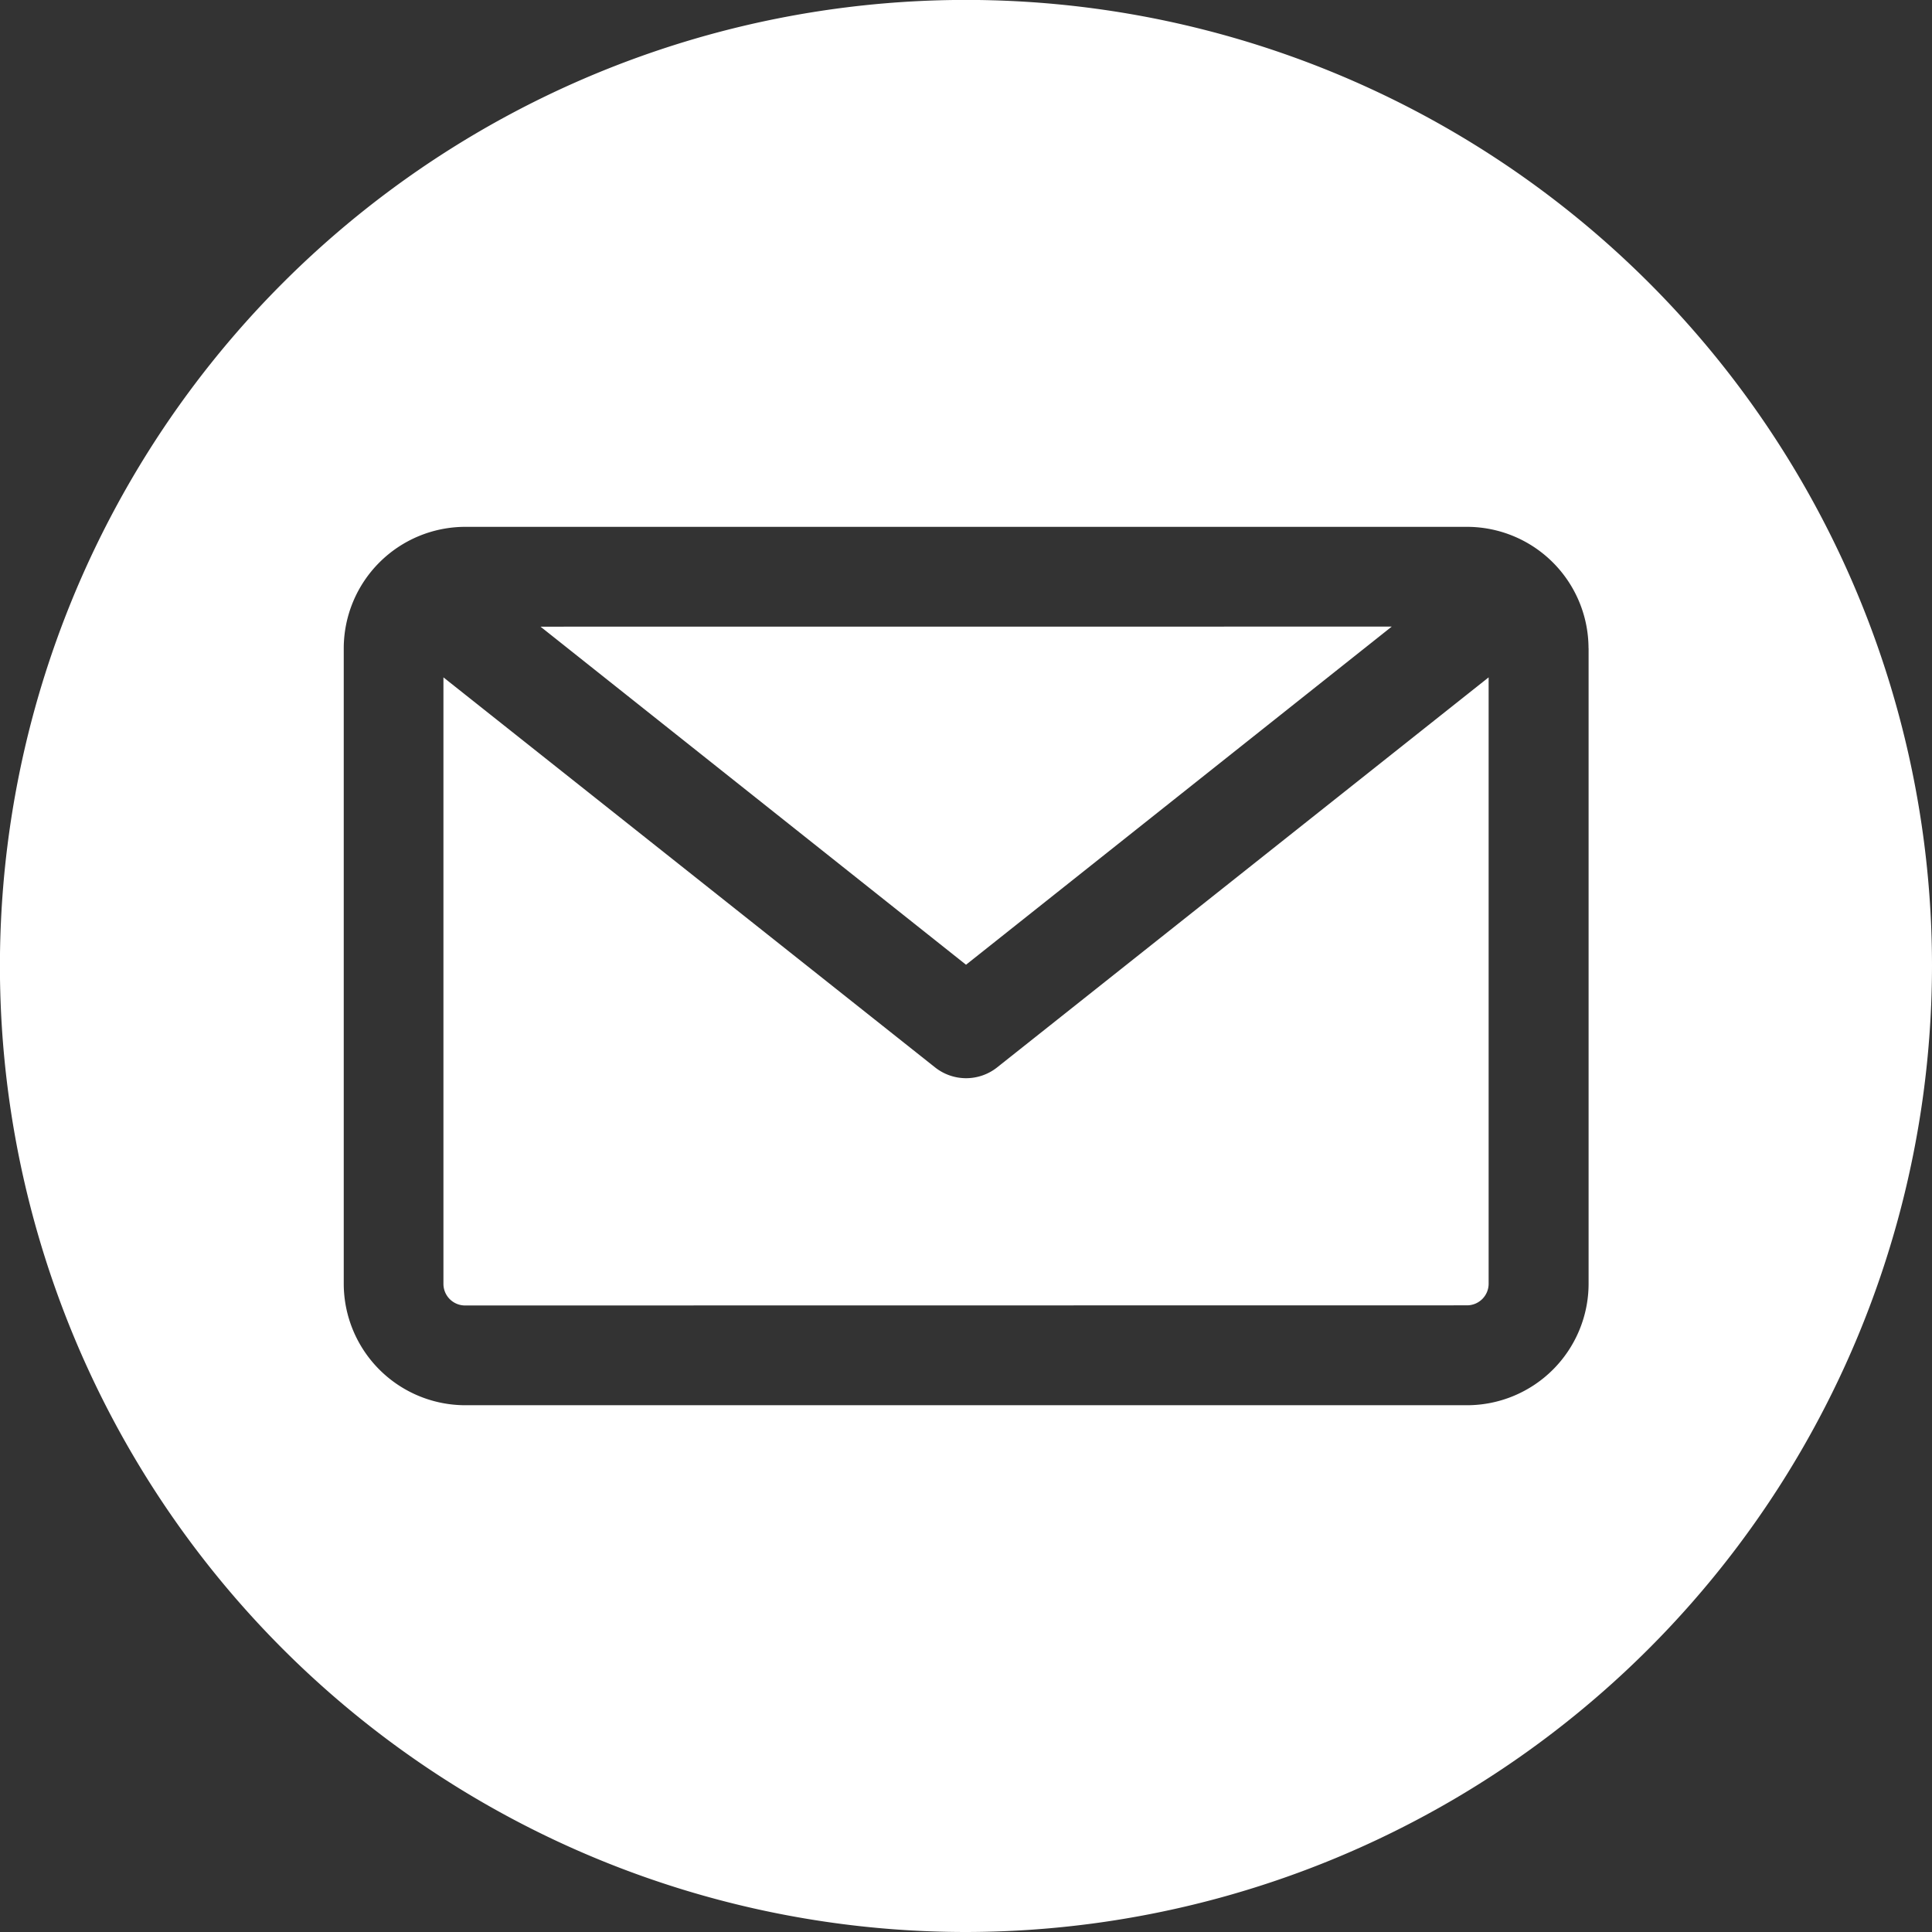 <svg xmlns="http://www.w3.org/2000/svg" width="28.237" height="28.237" viewBox="0 0 28.237 28.237">
  <rect x="0" y="0" width="28.237" height="28.237" fill="#333333" stroke="none"/>
  <path id="email_2_" data-name="email(2)" d="M14.119,28.237A14.119,14.119,0,1,1,28.237,14.119,14.135,14.135,0,0,1,14.119,28.237Zm7.322-9.159a.316.316,0,0,0,.316-.316V9.9l-7.183,5.7a.73.73,0,0,1-.908,0L6.481,9.9v8.864a.316.316,0,0,0,.316.316Zm-1.1-9.92L14.119,14.1,7.9,9.159Zm2.877.316v9.288a1.778,1.778,0,0,1-1.776,1.776H6.8a1.778,1.778,0,0,1-1.776-1.776V9.475A1.778,1.778,0,0,1,6.8,7.7H21.44A1.778,1.778,0,0,1,23.217,9.475Z" fill="#fff" fill-rule="evenodd"/>
</svg>
